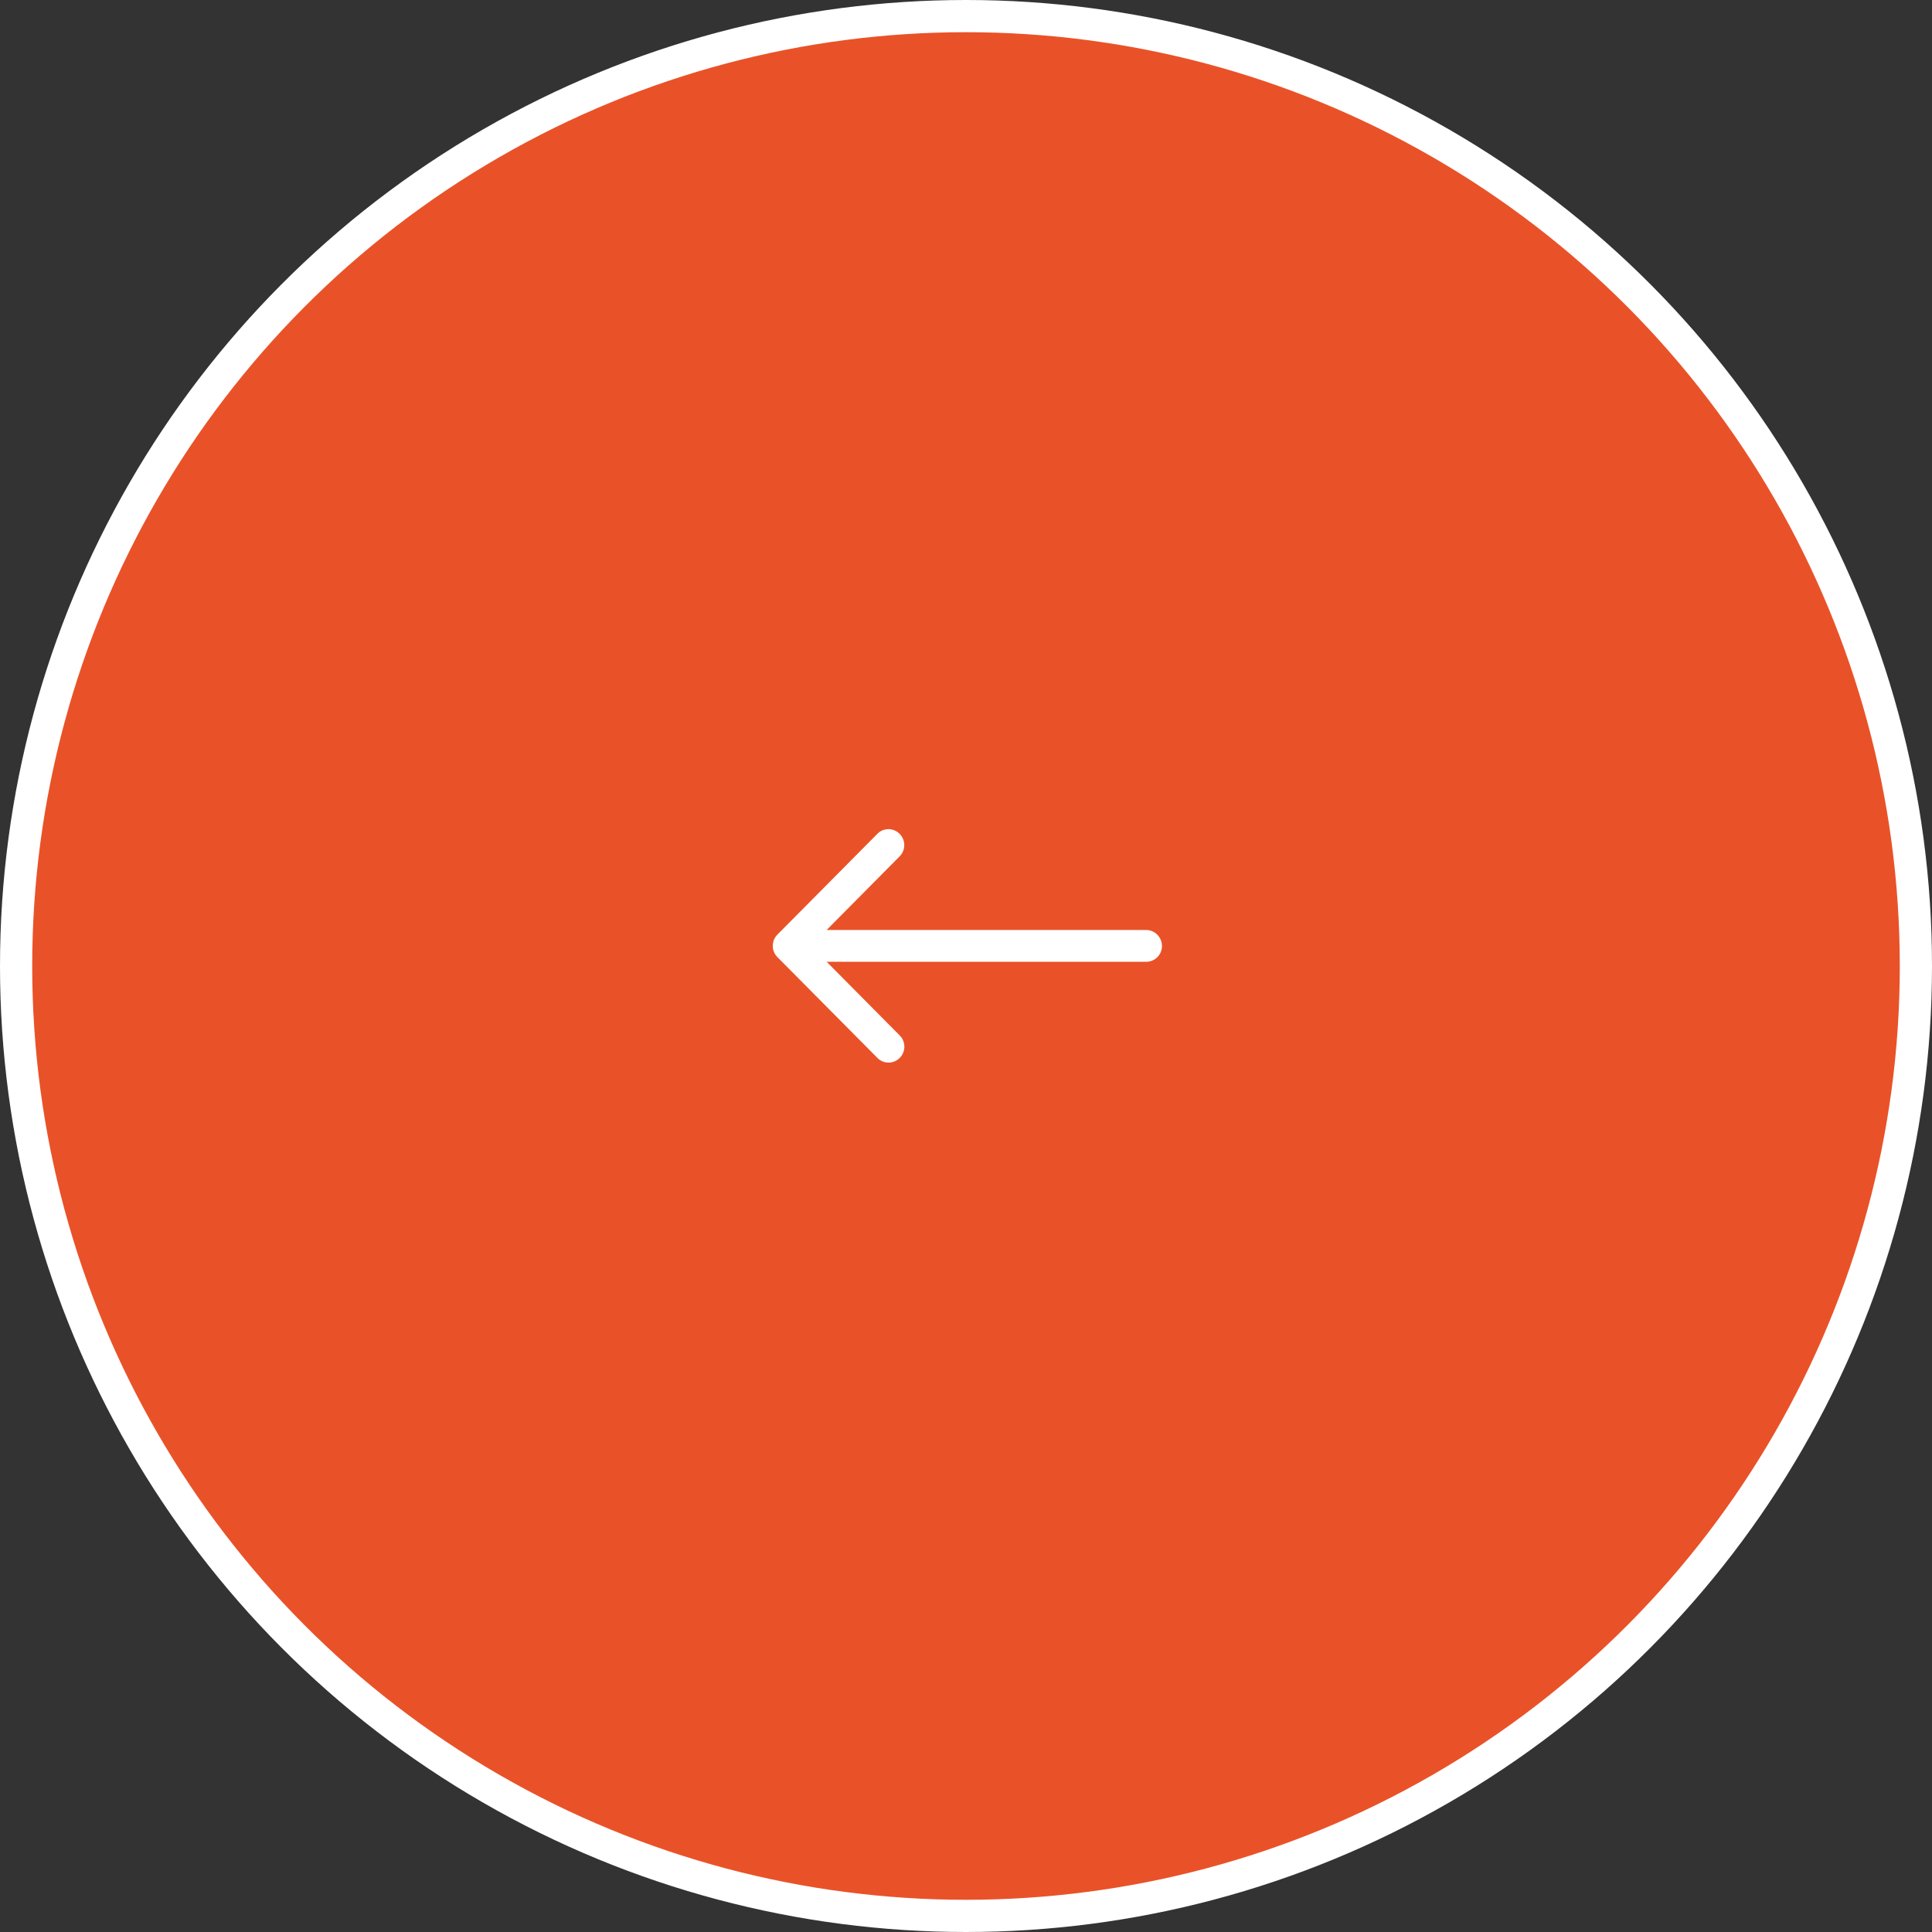 <?xml version="1.0" encoding="UTF-8"?> <svg xmlns="http://www.w3.org/2000/svg" width="60" height="60" fill="none"><rect width="100%" height="100%" fill="#333333" stroke="none"/> <circle cx="30" cy="30" r="29.5" fill="#E95228" stroke="#fff"></circle> <path fill="#fff" d="M35.595 29.869a.488.488 0 0 0 .49-.494.496.496 0 0 0-.49-.494v.988Zm-11.452-.843a.496.496 0 0 0 0 .698l3.118 3.143a.487.487 0 0 0 .68-.012.496.496 0 0 0 .013-.686l-2.771-2.794 2.77-2.795a.496.496 0 0 0-.35-.83.488.488 0 0 0-.342.132l-3.118 3.143Zm11.452-.145H24.49v.988h11.105v-.988Z"></path> </svg> 
